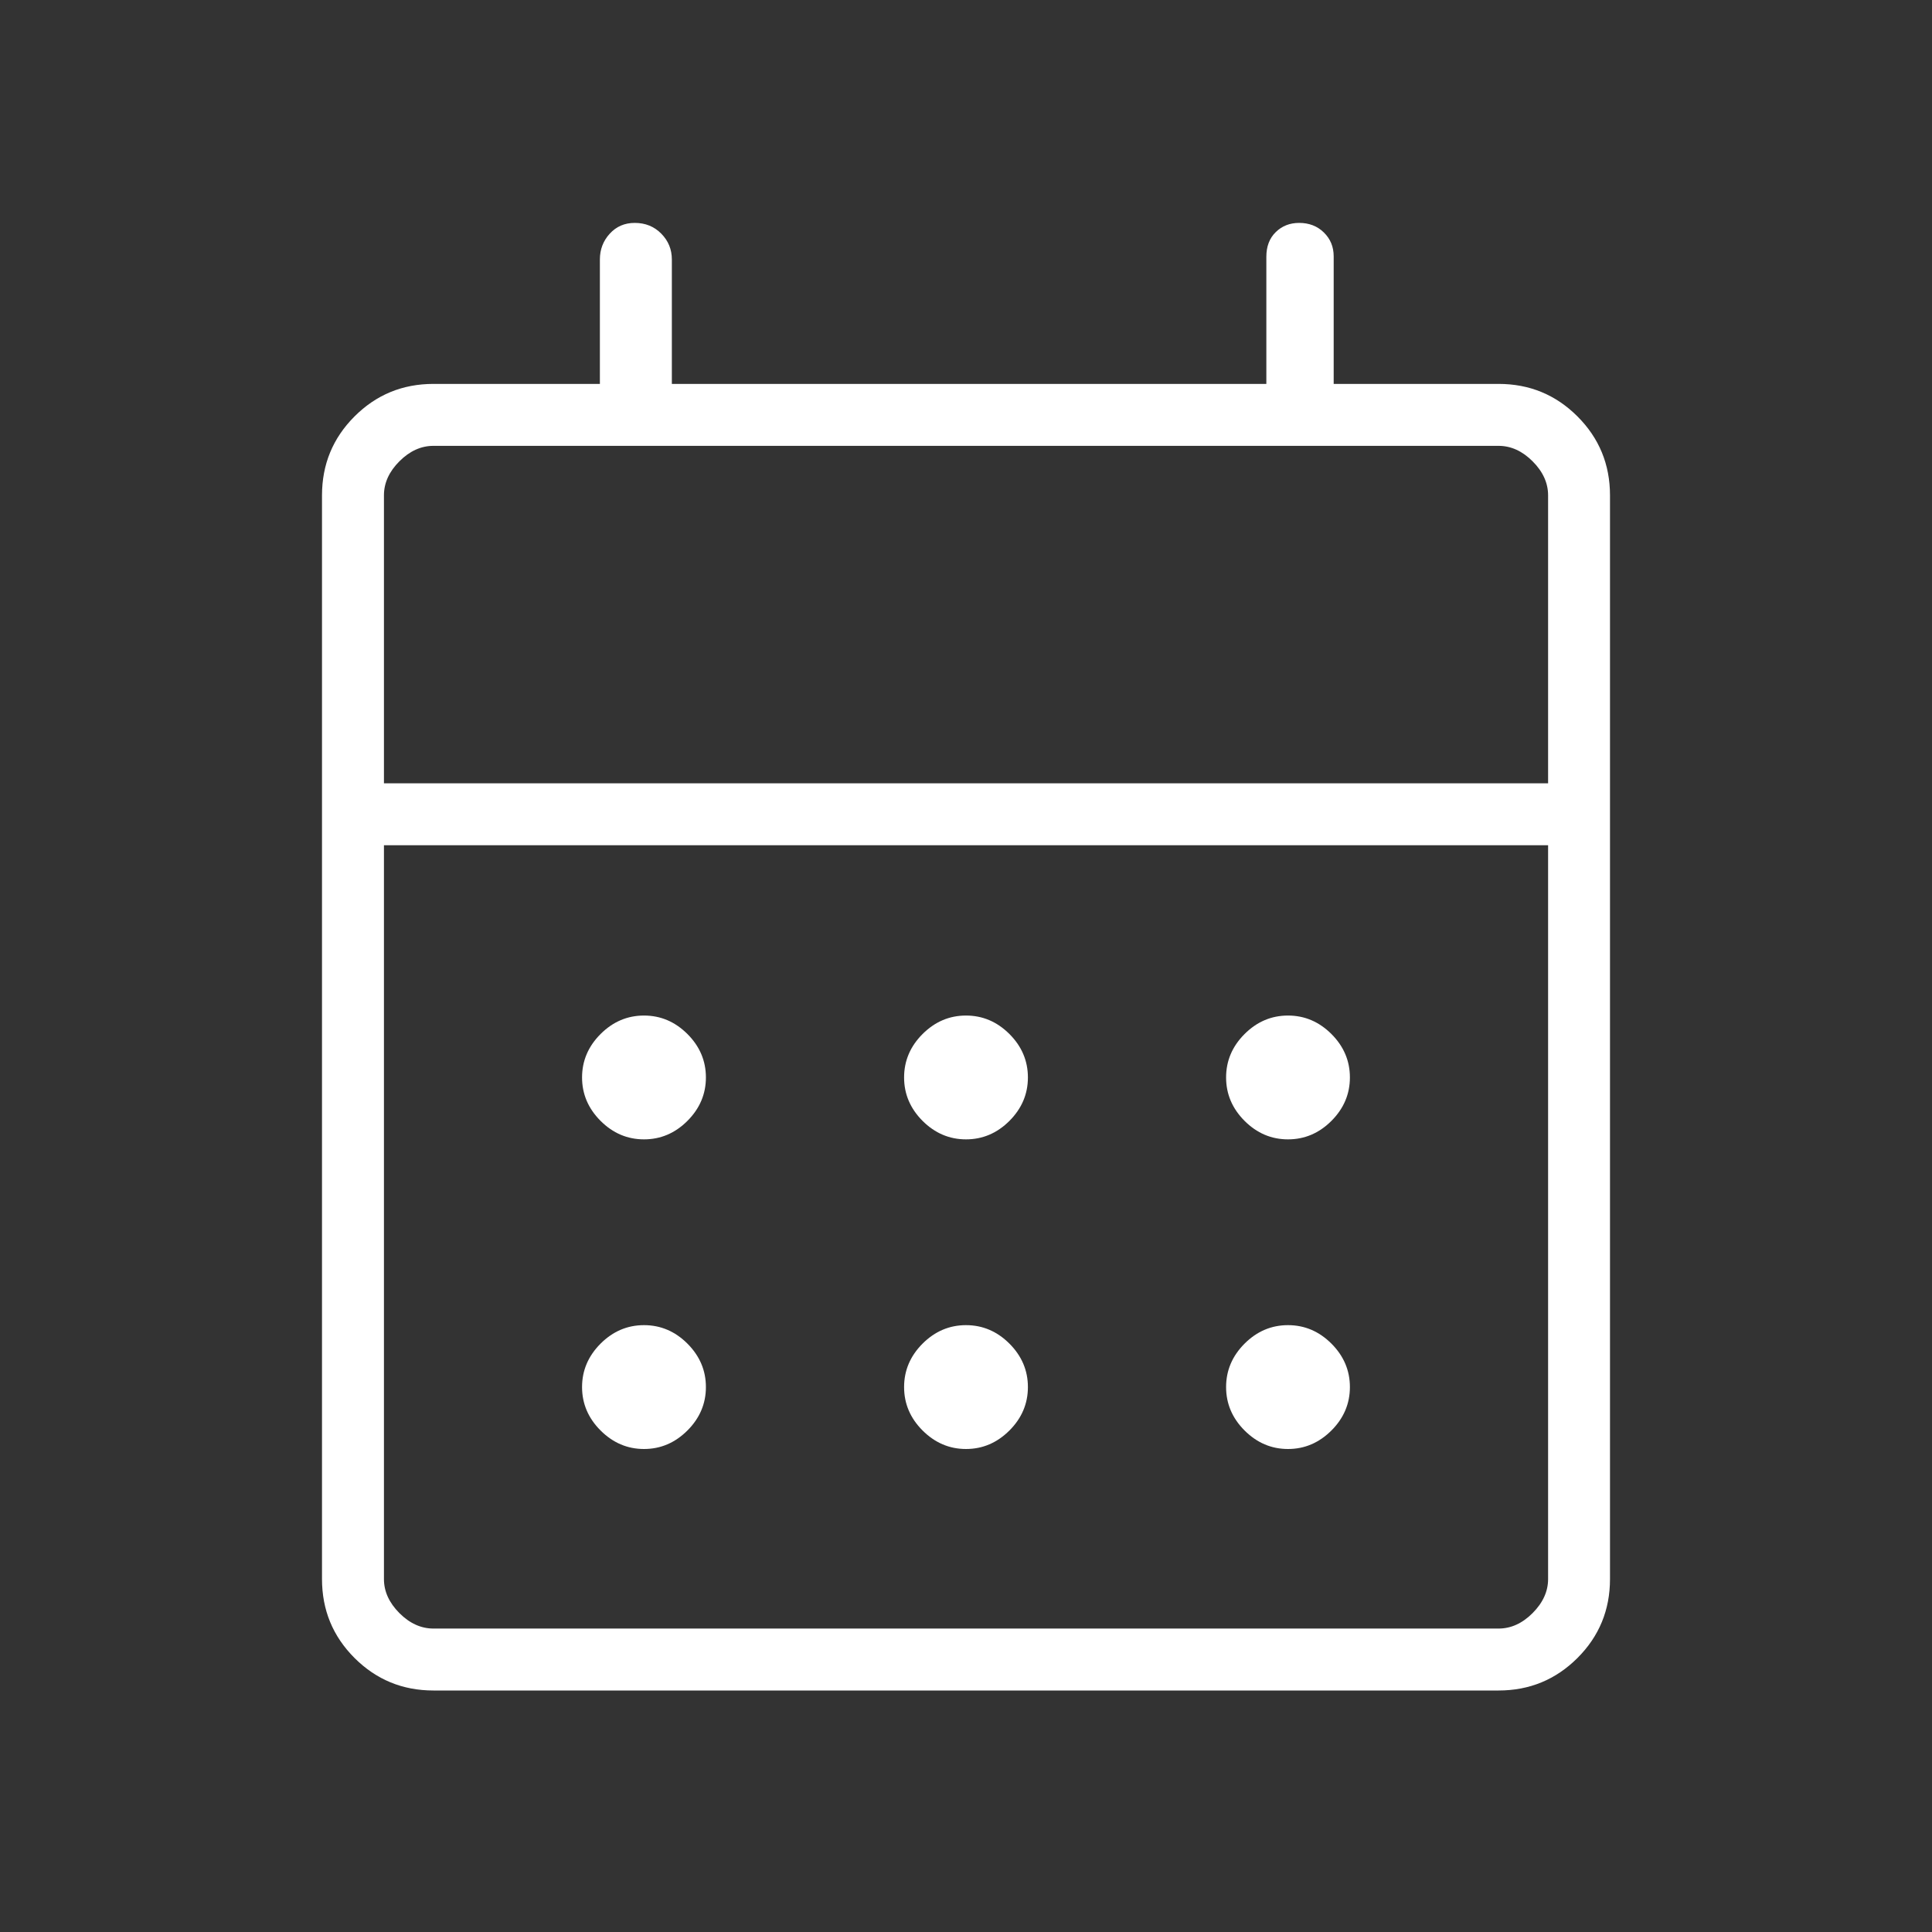 <svg width="48" height="48" viewBox="0 0 48 48" fill="none" xmlns="http://www.w3.org/2000/svg">
<rect x="0" y="0" width="48" height="48" fill="#333333" stroke="none"/>
<mask id="mask0_125_1411" style="mask-type:alpha" maskUnits="userSpaceOnUse" x="0" y="0" width="48" height="48">
<rect width="48" height="48" fill="#D9D9D9"/>
</mask>
<g mask="url(#mask0_125_1411)">
<path d="M10.769 42C10.001 42 9.347 41.73 8.808 41.192C8.269 40.653 8 39.999 8 39.231V12.307C8 11.539 8.269 10.885 8.808 10.346C9.347 9.807 10.001 9.538 10.769 9.538H14.904V6.446C14.904 6.198 14.986 5.984 15.149 5.806C15.312 5.627 15.519 5.538 15.77 5.538C16.034 5.538 16.254 5.627 16.43 5.806C16.605 5.984 16.692 6.198 16.692 6.446V9.538H31.462V6.38C31.462 6.124 31.539 5.92 31.695 5.767C31.851 5.614 32.045 5.538 32.278 5.538C32.524 5.538 32.729 5.617 32.891 5.776C33.053 5.934 33.135 6.132 33.135 6.369V9.538H37.231C37.999 9.538 38.653 9.807 39.192 10.346C39.731 10.885 40 11.539 40 12.307V39.231C40 39.999 39.731 40.653 39.192 41.192C38.653 41.73 37.999 42 37.231 42H10.769ZM10.769 40.461H37.231C37.539 40.461 37.821 40.333 38.077 40.077C38.333 39.82 38.462 39.538 38.462 39.231V21H9.539V39.231C9.539 39.538 9.667 39.82 9.923 40.077C10.179 40.333 10.461 40.461 10.769 40.461ZM9.539 19.461H38.462V12.307C38.462 11.999 38.333 11.717 38.077 11.461C37.821 11.205 37.539 11.077 37.231 11.077H10.769C10.461 11.077 10.179 11.205 9.923 11.461C9.667 11.717 9.539 11.999 9.539 12.307V19.461ZM24 28.307C23.587 28.307 23.228 28.154 22.921 27.848C22.615 27.541 22.462 27.182 22.462 26.769C22.462 26.356 22.615 25.996 22.921 25.69C23.228 25.384 23.587 25.231 24 25.231C24.413 25.231 24.772 25.384 25.079 25.69C25.385 25.996 25.538 26.356 25.538 26.769C25.538 27.182 25.385 27.541 25.079 27.848C24.772 28.154 24.413 28.307 24 28.307ZM16 28.307C15.587 28.307 15.228 28.154 14.921 27.848C14.615 27.541 14.461 27.182 14.461 26.769C14.461 26.356 14.615 25.996 14.921 25.69C15.228 25.384 15.587 25.231 16 25.231C16.413 25.231 16.772 25.384 17.079 25.69C17.385 25.996 17.538 26.356 17.538 26.769C17.538 27.182 17.385 27.541 17.079 27.848C16.772 28.154 16.413 28.307 16 28.307ZM32 28.307C31.587 28.307 31.228 28.154 30.921 27.848C30.615 27.541 30.462 27.182 30.462 26.769C30.462 26.356 30.615 25.996 30.921 25.69C31.228 25.384 31.587 25.231 32 25.231C32.413 25.231 32.772 25.384 33.079 25.69C33.385 25.996 33.538 26.356 33.538 26.769C33.538 27.182 33.385 27.541 33.079 27.848C32.772 28.154 32.413 28.307 32 28.307ZM24 36C23.587 36 23.228 35.846 22.921 35.54C22.615 35.234 22.462 34.874 22.462 34.461C22.462 34.048 22.615 33.689 22.921 33.382C23.228 33.076 23.587 32.923 24 32.923C24.413 32.923 24.772 33.076 25.079 33.382C25.385 33.689 25.538 34.048 25.538 34.461C25.538 34.874 25.385 35.234 25.079 35.54C24.772 35.846 24.413 36 24 36ZM16 36C15.587 36 15.228 35.846 14.921 35.54C14.615 35.234 14.461 34.874 14.461 34.461C14.461 34.048 14.615 33.689 14.921 33.382C15.228 33.076 15.587 32.923 16 32.923C16.413 32.923 16.772 33.076 17.079 33.382C17.385 33.689 17.538 34.048 17.538 34.461C17.538 34.874 17.385 35.234 17.079 35.54C16.772 35.846 16.413 36 16 36ZM32 36C31.587 36 31.228 35.846 30.921 35.54C30.615 35.234 30.462 34.874 30.462 34.461C30.462 34.048 30.615 33.689 30.921 33.382C31.228 33.076 31.587 32.923 32 32.923C32.413 32.923 32.772 33.076 33.079 33.382C33.385 33.689 33.538 34.048 33.538 34.461C33.538 34.874 33.385 35.234 33.079 35.54C32.772 35.846 32.413 36 32 36Z" fill="white"/>
</g>
</svg>
